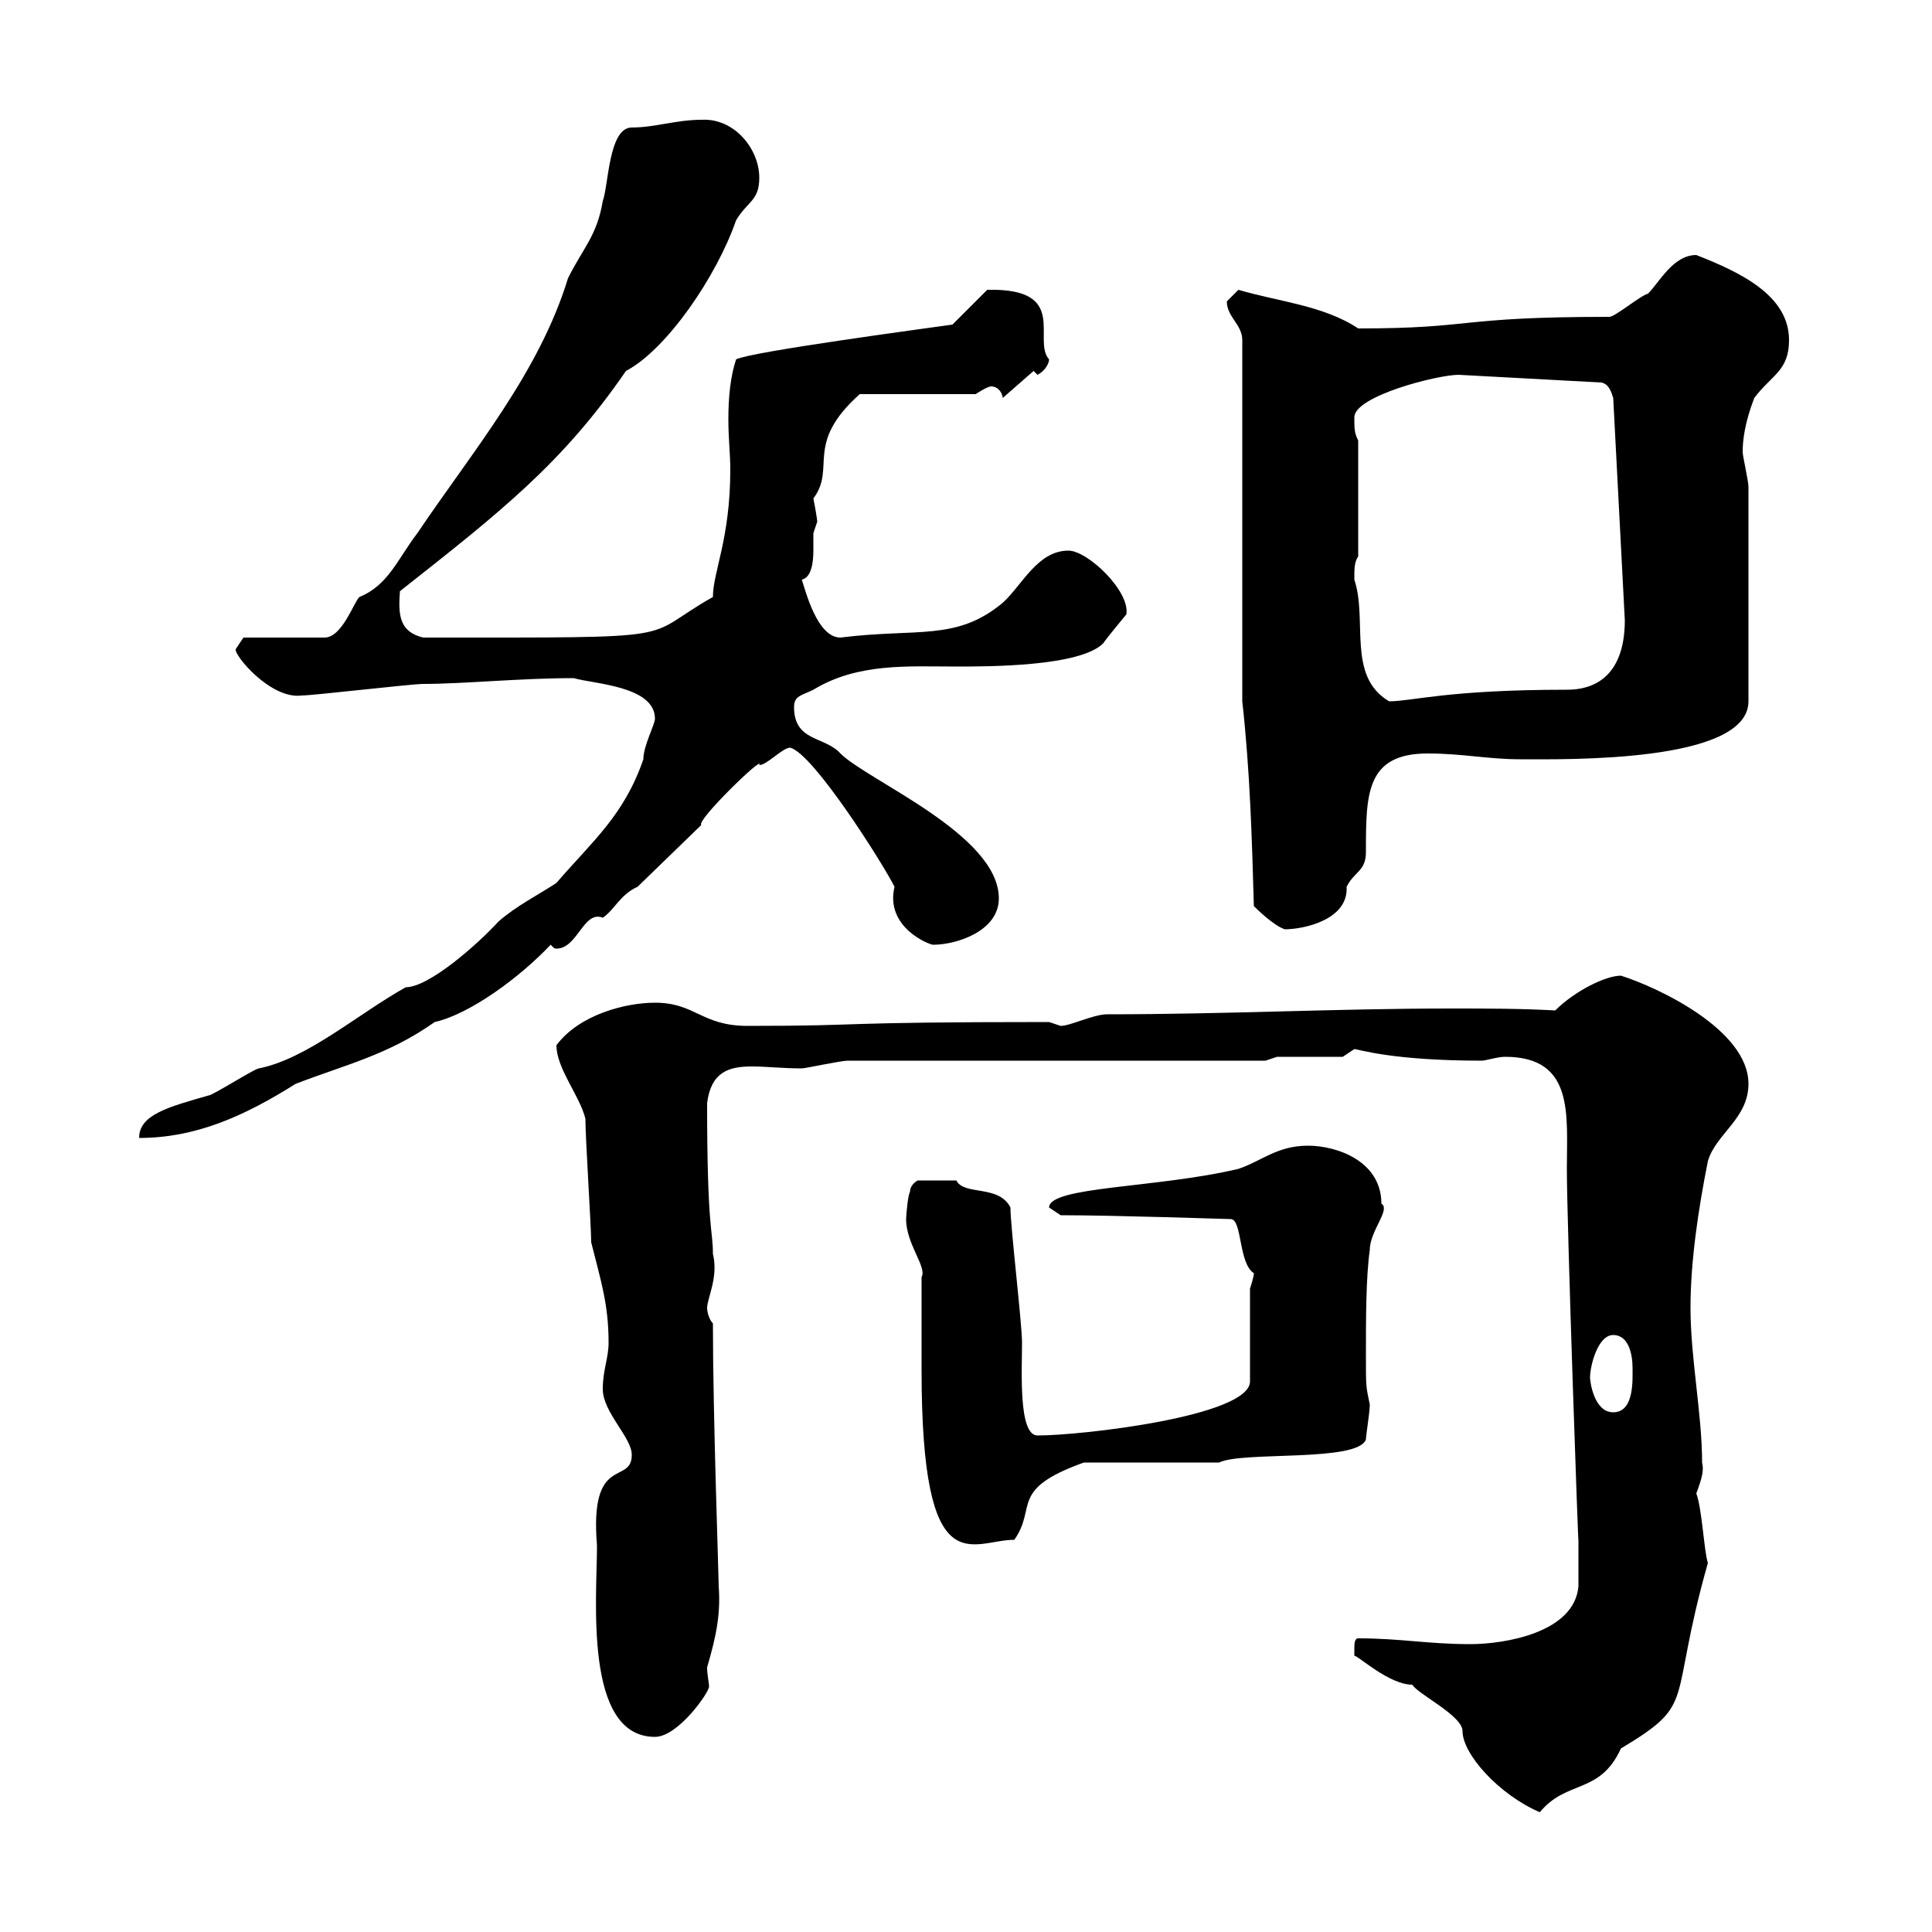 <svg xmlns="http://www.w3.org/2000/svg" xmlns:xlink="http://www.w3.org/1999/xlink" width="300" height="300"><path d="M210.30 256.20C210.30 256.20 210.30 257.10 210.30 257.10C210.90 257.10 215.70 261.60 219.30 261.60C220.20 263.10 227.10 266.40 227.10 268.80C227.10 272.40 232.80 278.70 239.10 281.40C243.30 276.30 248.40 278.70 251.70 271.50C263.70 264.30 258.90 264.90 265.20 242.70C264.60 240.90 264.30 234.30 263.40 231.90C264.30 229.50 264.60 228.30 264.30 227.10C264.30 219.60 262.50 210.90 262.50 203.10C262.50 195.90 263.70 187.80 265.20 180.30C266.40 176.10 271.50 173.70 271.50 168.30C271.50 159.90 257.40 153.30 251.70 151.50C249.30 151.50 244.50 153.90 241.50 156.90C236.10 156.60 230.70 156.60 225.30 156.60C207.60 156.60 190.50 157.50 171.90 157.50C169.80 157.50 166.20 159.30 164.70 159.30C164.70 159.30 162.90 158.70 162.90 158.70C128.10 158.70 135.60 159.30 116.10 159.30C108.90 159.30 108 155.70 101.70 155.70C97.20 155.70 90 157.50 86.40 162.30C86.40 165.90 90 170.10 90.90 173.70C90.90 176.70 91.80 190.50 91.80 192.90C93.30 198.90 94.50 202.50 94.50 208.50C94.50 210.90 93.60 212.70 93.60 215.70C93.60 219.30 98.10 223.20 98.10 225.90C98.10 230.70 91.50 225.60 92.70 240C92.70 248.10 90.60 269.70 101.70 269.70C105.30 269.70 110.10 262.80 110.10 261.90C110.10 261.30 109.80 260.10 109.80 258.90C111.30 253.80 111.90 250.50 111.60 246.30C111.60 244.80 110.70 219.60 110.70 205.50C110.10 204.90 109.80 203.70 109.80 203.10C109.80 201.60 111.60 198.30 110.70 194.70C110.70 190.80 109.80 191.10 109.80 171.30C110.40 166.50 113.10 165.60 116.70 165.60C119.10 165.60 121.50 165.90 124.50 165.90C125.10 165.90 130.50 164.70 131.70 164.70L196.50 164.70L198.30 164.10L208.50 164.10C208.50 164.10 210.30 162.90 210.30 162.90C210.90 162.90 216 164.70 230.10 164.70C230.70 164.70 232.50 164.10 233.70 164.10C244.50 164.10 243.30 173.10 243.30 181.50C243.30 189.90 245.10 241.50 245.10 239.10C245.10 240 245.10 245.40 245.10 246.30C244.50 253.50 233.70 255.30 228.30 255.30C221.70 255.30 217.50 254.40 210.90 254.40C210.30 254.40 210.30 255.30 210.30 256.20ZM140.70 189.30C140.70 193.20 144 196.80 143.10 198.30C143.10 200.10 143.10 210.90 143.10 212.70C143.10 246.60 150.90 239.10 157.50 239.10C161.10 234 156.60 231.30 168.30 227.10L189.30 227.10C192.90 225.30 210.90 227.10 212.10 223.50C212.10 222.90 212.70 219.30 212.70 218.10C212.10 215.10 212.10 215.70 212.10 210.30C212.10 204.90 212.10 198.30 212.70 194.10C212.70 191.10 216 187.80 214.50 186.90C214.50 180.30 207.60 177.90 203.10 177.90C198.30 177.90 195.90 180.30 192.30 181.50C179.70 184.50 162.90 184.20 162.90 187.50C162.90 187.50 164.70 188.70 164.70 188.70C173.10 188.70 190.80 189.30 191.10 189.30C192.90 189.30 192.30 196.20 194.70 197.70C194.70 198.30 194.10 200.10 194.10 200.10L194.10 214.50C194.10 219.90 168 222.90 161.10 222.90C158.10 222.90 158.70 212.70 158.70 208.50C158.70 205.50 156.90 190.50 156.90 187.50C155.10 183.90 149.70 185.70 148.50 183.30L142.50 183.30C142.50 183.30 141.30 183.90 141.30 185.10C141 185.40 140.70 188.70 140.70 189.30ZM246.90 213.90C246.90 212.10 248.10 207.30 250.50 207.30C252.90 207.30 253.50 210.30 253.50 212.40C253.50 214.20 253.80 219.30 250.50 219.30C247.50 219.30 246.90 214.50 246.90 213.90ZM101.70 111.60C101.70 112.50 99.90 115.80 99.90 117.90C96.90 126.60 92.10 130.50 86.40 137.10C83.70 138.90 80.10 140.70 77.40 143.10C74.10 146.70 66.60 153.30 63 153.30C55.50 157.50 47.70 164.40 40.20 165.90C39.60 165.90 33 170.10 32.40 170.10C26.10 171.90 21.60 173.10 21.60 176.70C30.30 176.70 37.80 173.40 45.90 168.30C53.70 165.30 60.30 163.80 67.50 158.70C72.90 157.50 80.70 151.80 85.50 146.70C86.10 147.30 86.10 147.30 86.40 147.30C89.70 147.30 90.60 141.30 93.60 142.50C95.40 141.30 96.30 138.90 99 137.70L108.90 128.10C108 127.50 118.80 117 117.90 118.80C119.10 118.80 121.50 116.10 122.70 116.10C126.30 117 137.10 134.10 138.90 137.70C137.40 144 144.30 146.70 144.90 146.70C148.50 146.70 155.10 144.60 155.10 139.50C155.10 129.60 134.70 121.20 130.50 117C128.10 114.30 123.30 115.20 123.30 109.80C123.30 108 124.50 108 126.30 107.10C133.20 102.90 141 103.50 148.50 103.50C153.60 103.50 167.70 103.50 171.30 99.90C171.90 99 174.90 95.40 174.90 95.40C175.50 91.80 168.90 85.50 165.90 85.50C161.10 85.50 158.70 90.90 155.70 93.60C148.50 99.60 142.50 97.50 130.50 99C126.90 99 125.10 91.80 124.50 90C126 89.70 126.30 87.30 126.30 85.50C126.30 84.60 126.30 83.40 126.30 82.80C126.30 82.80 126.90 81 126.90 81C126.90 80.70 126.60 78.90 126.30 77.40C129.90 72.60 124.80 69 133.50 61.20L151.50 61.20C151.50 61.20 153.30 60 153.90 60C155.10 60 155.70 61.20 155.70 61.80L160.50 57.60L161.10 58.20C162.30 57.60 162.90 56.40 162.90 55.80C160.20 52.80 166.20 44.70 153.30 45L147.90 50.40C143.70 51 116.70 54.60 114.30 55.80C113.40 58.50 113.10 61.80 113.10 65.10C113.10 68.10 113.40 70.50 113.40 72.90C113.40 83.70 110.70 88.80 110.70 92.70C99 99.30 108 99 65.70 99C62.10 98.10 61.80 95.70 62.10 91.80C77.70 79.50 87.30 72 97.20 57.60C103.50 54.30 111.30 42.90 114.30 34.20C116.10 31.20 117.90 31.20 117.90 27.60C117.90 23.10 114 18.30 108.90 18.60C105 18.60 101.70 19.80 98.10 19.80C94.50 19.80 94.50 28.80 93.60 31.20C92.70 36.60 90.60 38.40 88.20 43.20C83.70 57.90 73.50 69.90 64.80 82.80C61.80 86.70 60.30 90.90 55.80 92.70C54.90 93.60 53.10 99 50.40 99L37.80 99L36.60 100.80C36.30 101.70 42 108.60 46.80 108C48.60 108 63.90 106.20 65.70 106.20C72 106.20 80.70 105.30 89.10 105.30C92.10 106.20 101.70 106.50 101.70 111.60ZM192.90 108.90C194.10 119.70 194.40 130.20 194.70 140.70C195 141 197.70 143.70 199.50 144.30C202.50 144.30 209.40 142.80 209.10 137.70C210.30 135.30 212.10 135.30 212.10 132.30C212.10 123.30 212.10 117 221.70 117C227.10 117 231 117.90 236.10 117.90C243 117.90 271.50 118.50 271.50 108.90L271.50 75.60C271.50 74.70 270.60 70.80 270.60 70.20C270.60 68.40 270.90 65.70 272.40 61.80C275.10 58.20 277.80 57.60 277.80 52.80C277.80 45.90 270.30 42.30 263.40 39.60C259.80 39.60 257.70 43.80 255.90 45.60C254.70 45.90 250.80 49.20 249.90 49.20C225.90 49.20 229.20 51 210.90 51C205.50 47.40 198.30 46.80 192.30 45C192.30 45 190.50 46.80 190.50 46.80C190.50 49.20 192.90 50.40 192.90 52.80ZM210.30 90C210.30 88.20 210.30 87.30 210.90 86.40L210.90 68.40C210.30 67.20 210.30 66.60 210.30 64.80C210.30 61.50 223.20 58.20 226.50 58.20L248.70 59.40C249.90 59.70 250.20 60.90 250.50 61.80L252.30 96.30C252.30 103.50 249 107.10 243.30 107.10C224.70 107.10 219.30 108.90 215.70 108.90C209.10 105 212.40 96.30 210.30 90Z"/></svg>